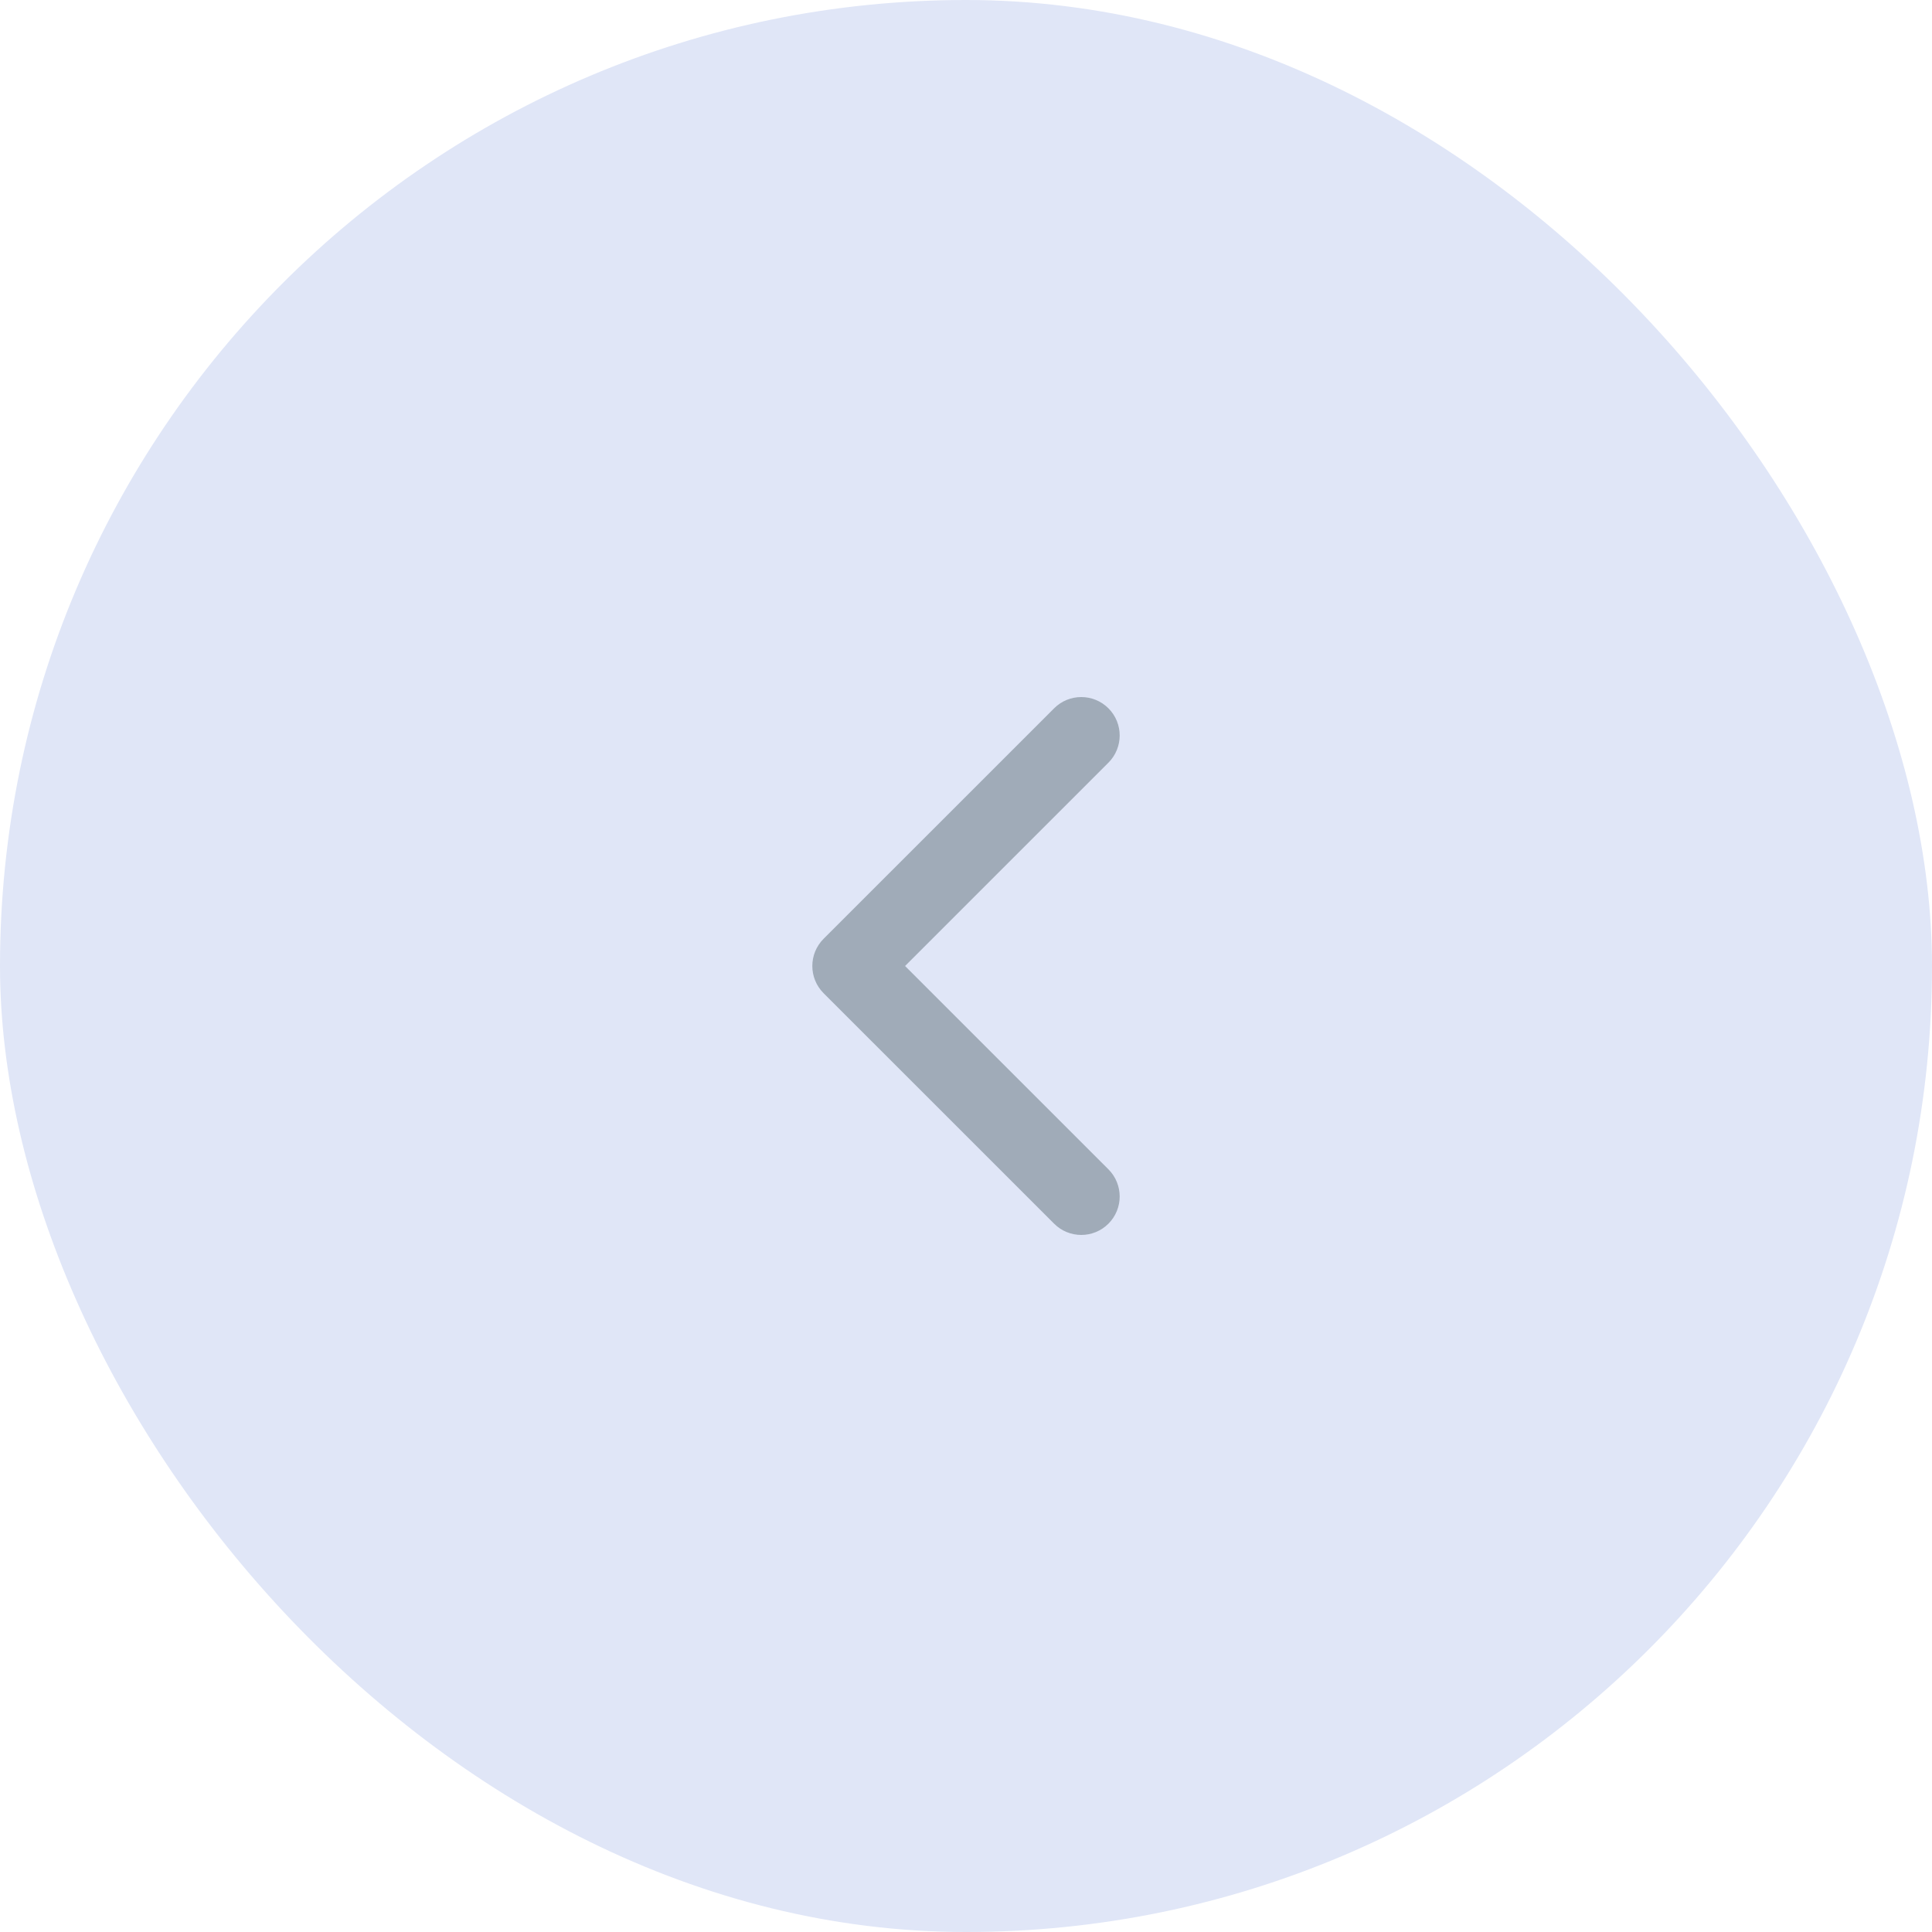 <svg width="48" height="48" viewBox="0 0 48 48" fill="none" xmlns="http://www.w3.org/2000/svg">
<rect width="48" height="48" rx="24" fill="#E0E6F7"/>
<path fill-rule="evenodd" clip-rule="evenodd" d="M26.189 30.402C26.561 30.775 27.166 30.775 27.539 30.402C27.911 30.029 27.911 29.425 27.539 29.052L22.486 24L27.539 18.948C27.911 18.575 27.911 17.971 27.539 17.598C27.166 17.225 26.561 17.225 26.189 17.598L20.461 23.325C20.089 23.698 20.089 24.302 20.461 24.675L26.189 30.402Z" fill="#A0ABB8"/>
</svg>
